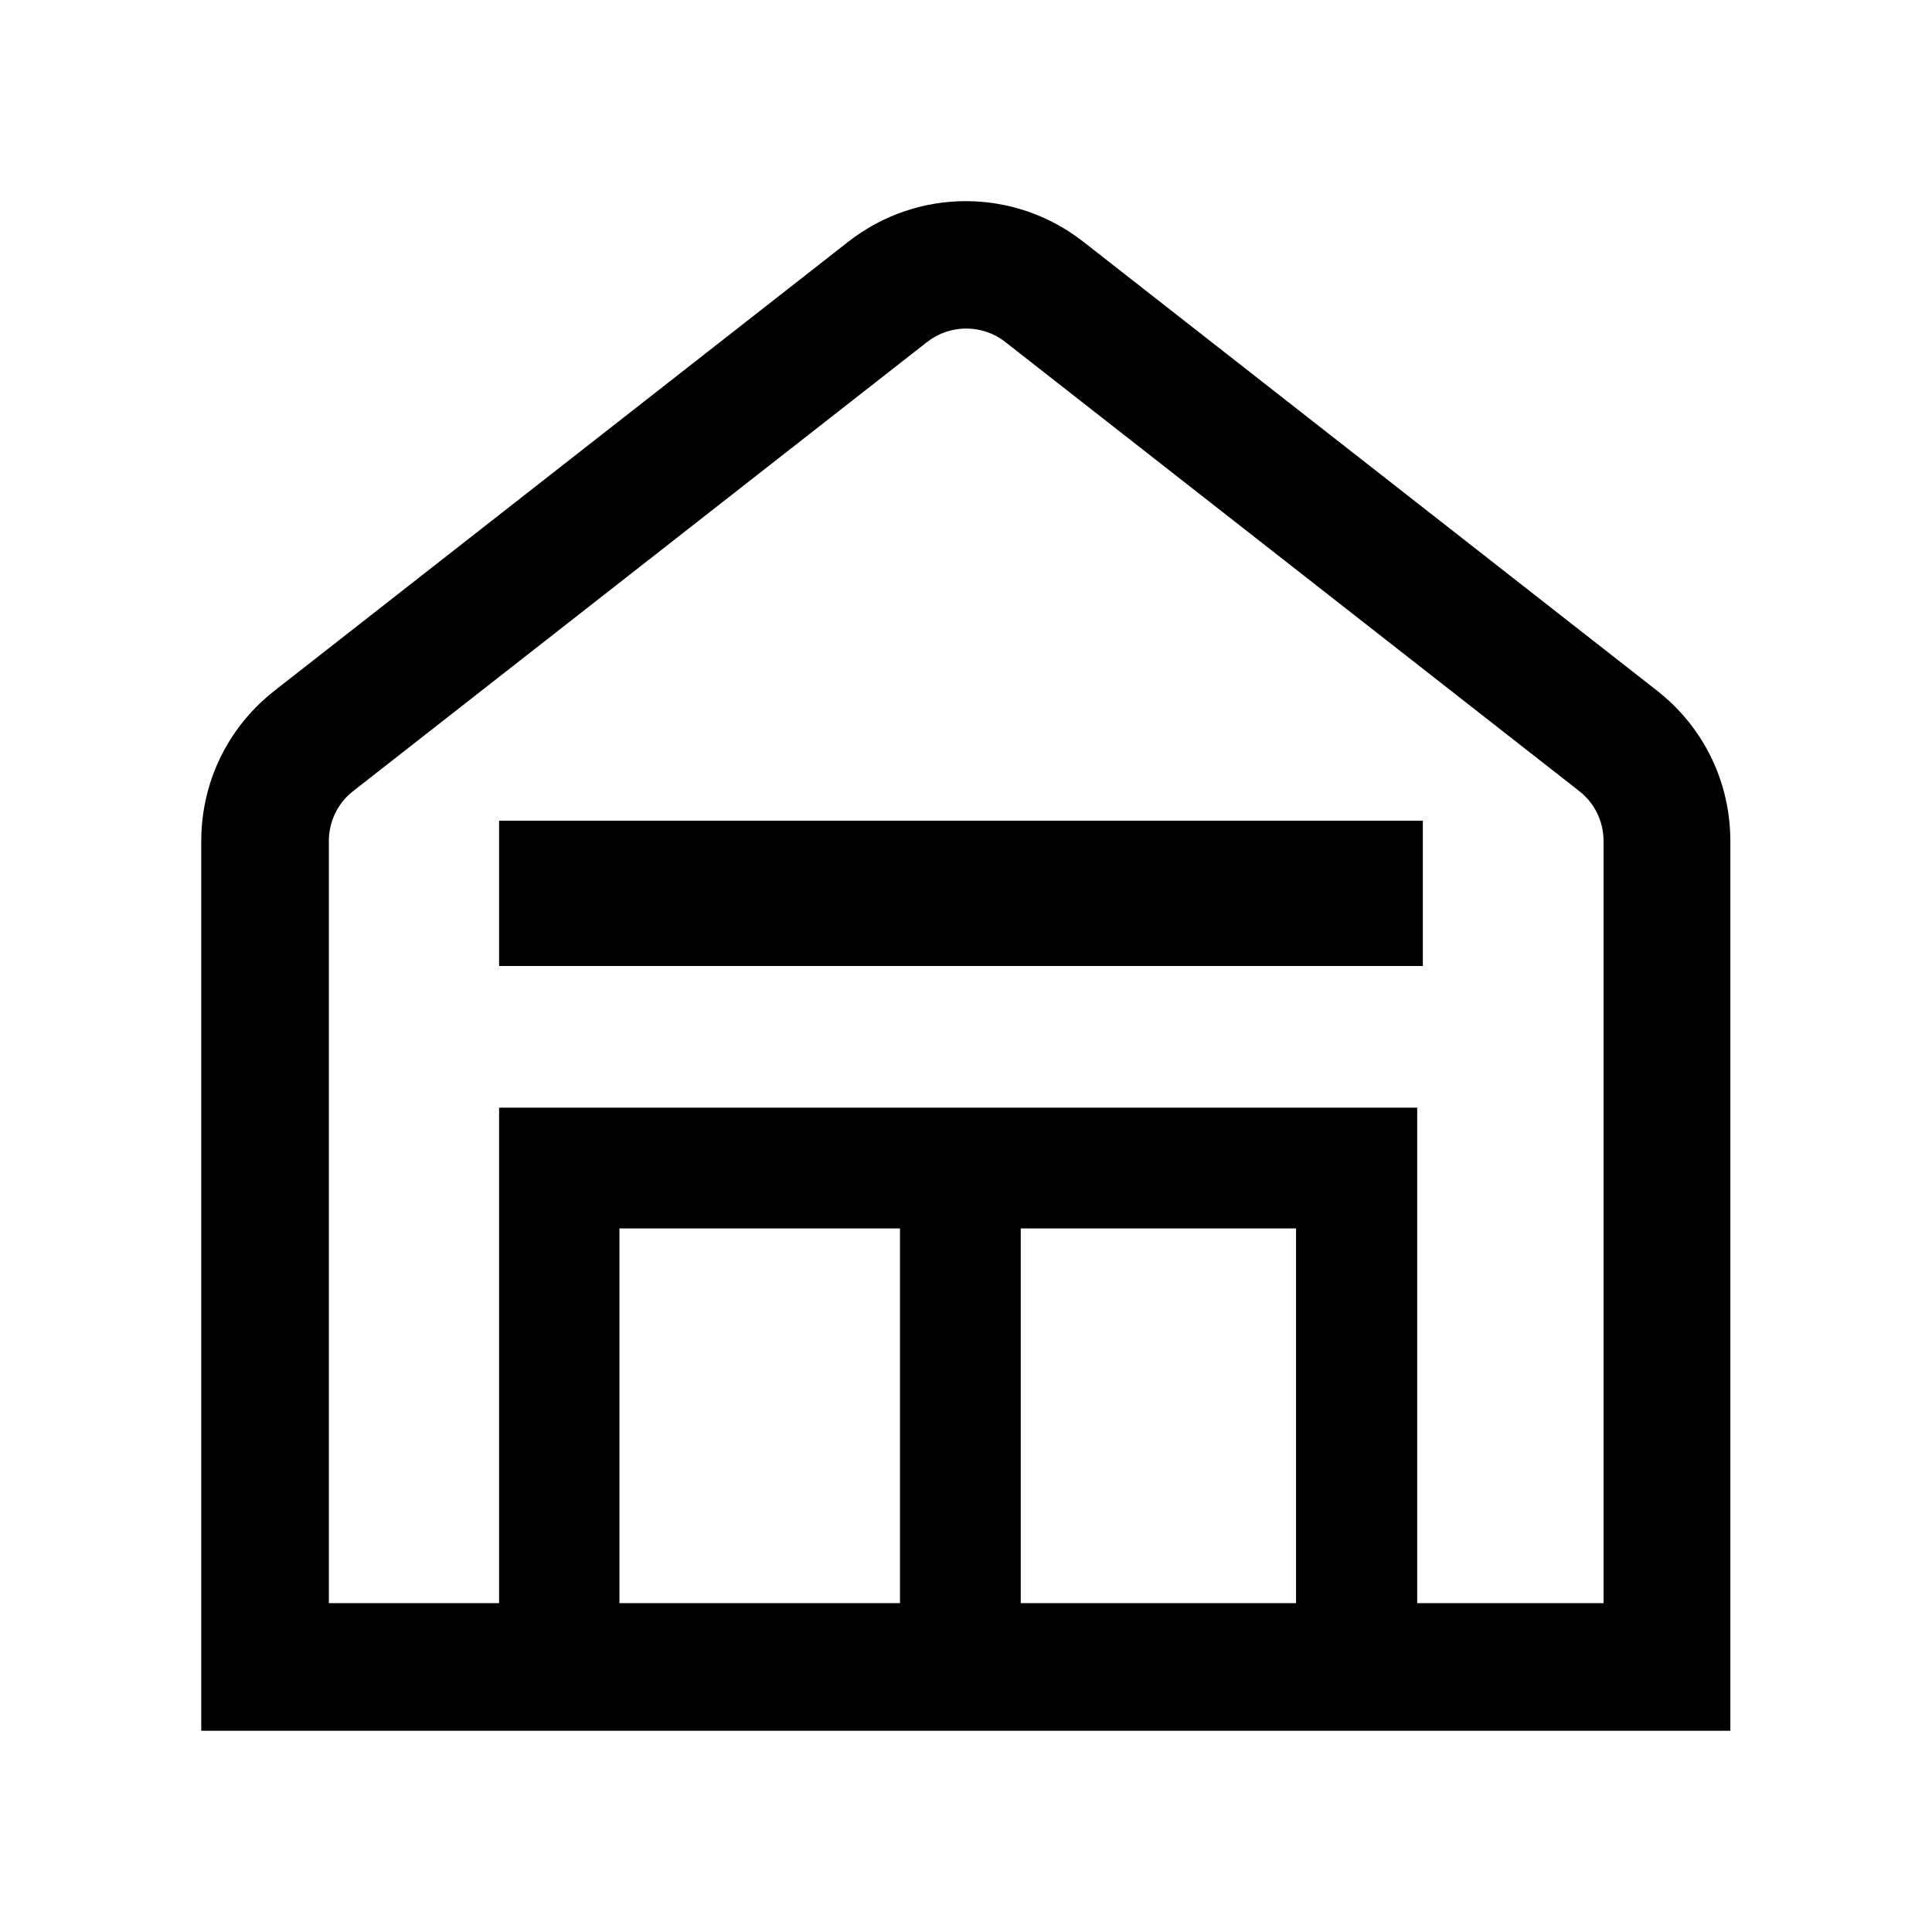 <?xml version="1.0" encoding="UTF-8"?>
<svg id="Calque_1" xmlns="http://www.w3.org/2000/svg" version="1.1" viewBox="0 0 48 48">
  <!-- Generator: Adobe Illustrator 29.7.1, SVG Export Plug-In . SVG Version: 2.1.1 Build 8)  -->
  <path d="M21.07,6.01c1.72-1.35,4.13-1.35,5.85,0l14.25,11.15c1.16.91,1.82,2.27,1.82,3.74v22.1H5v-22.1c0-1.47.66-2.83,1.82-3.74l14.25-11.15ZM24.98,8.5c-.57-.45-1.38-.45-1.95,0l-14.25,11.15c-.39.3-.61.76-.61,1.25v18.93h4.23v-12.31h22.81v12.31h4.63v-18.93c0-.49-.22-.95-.61-1.25l-14.25-11.15ZM15.39,39.83h6.97v-9.31h-6.97v9.31ZM25.36,39.83h6.84v-9.31h-6.84v9.31Z"/>
  <rect x="12.4" y="20.39" width="22.95" height="3.61"/>
</svg>